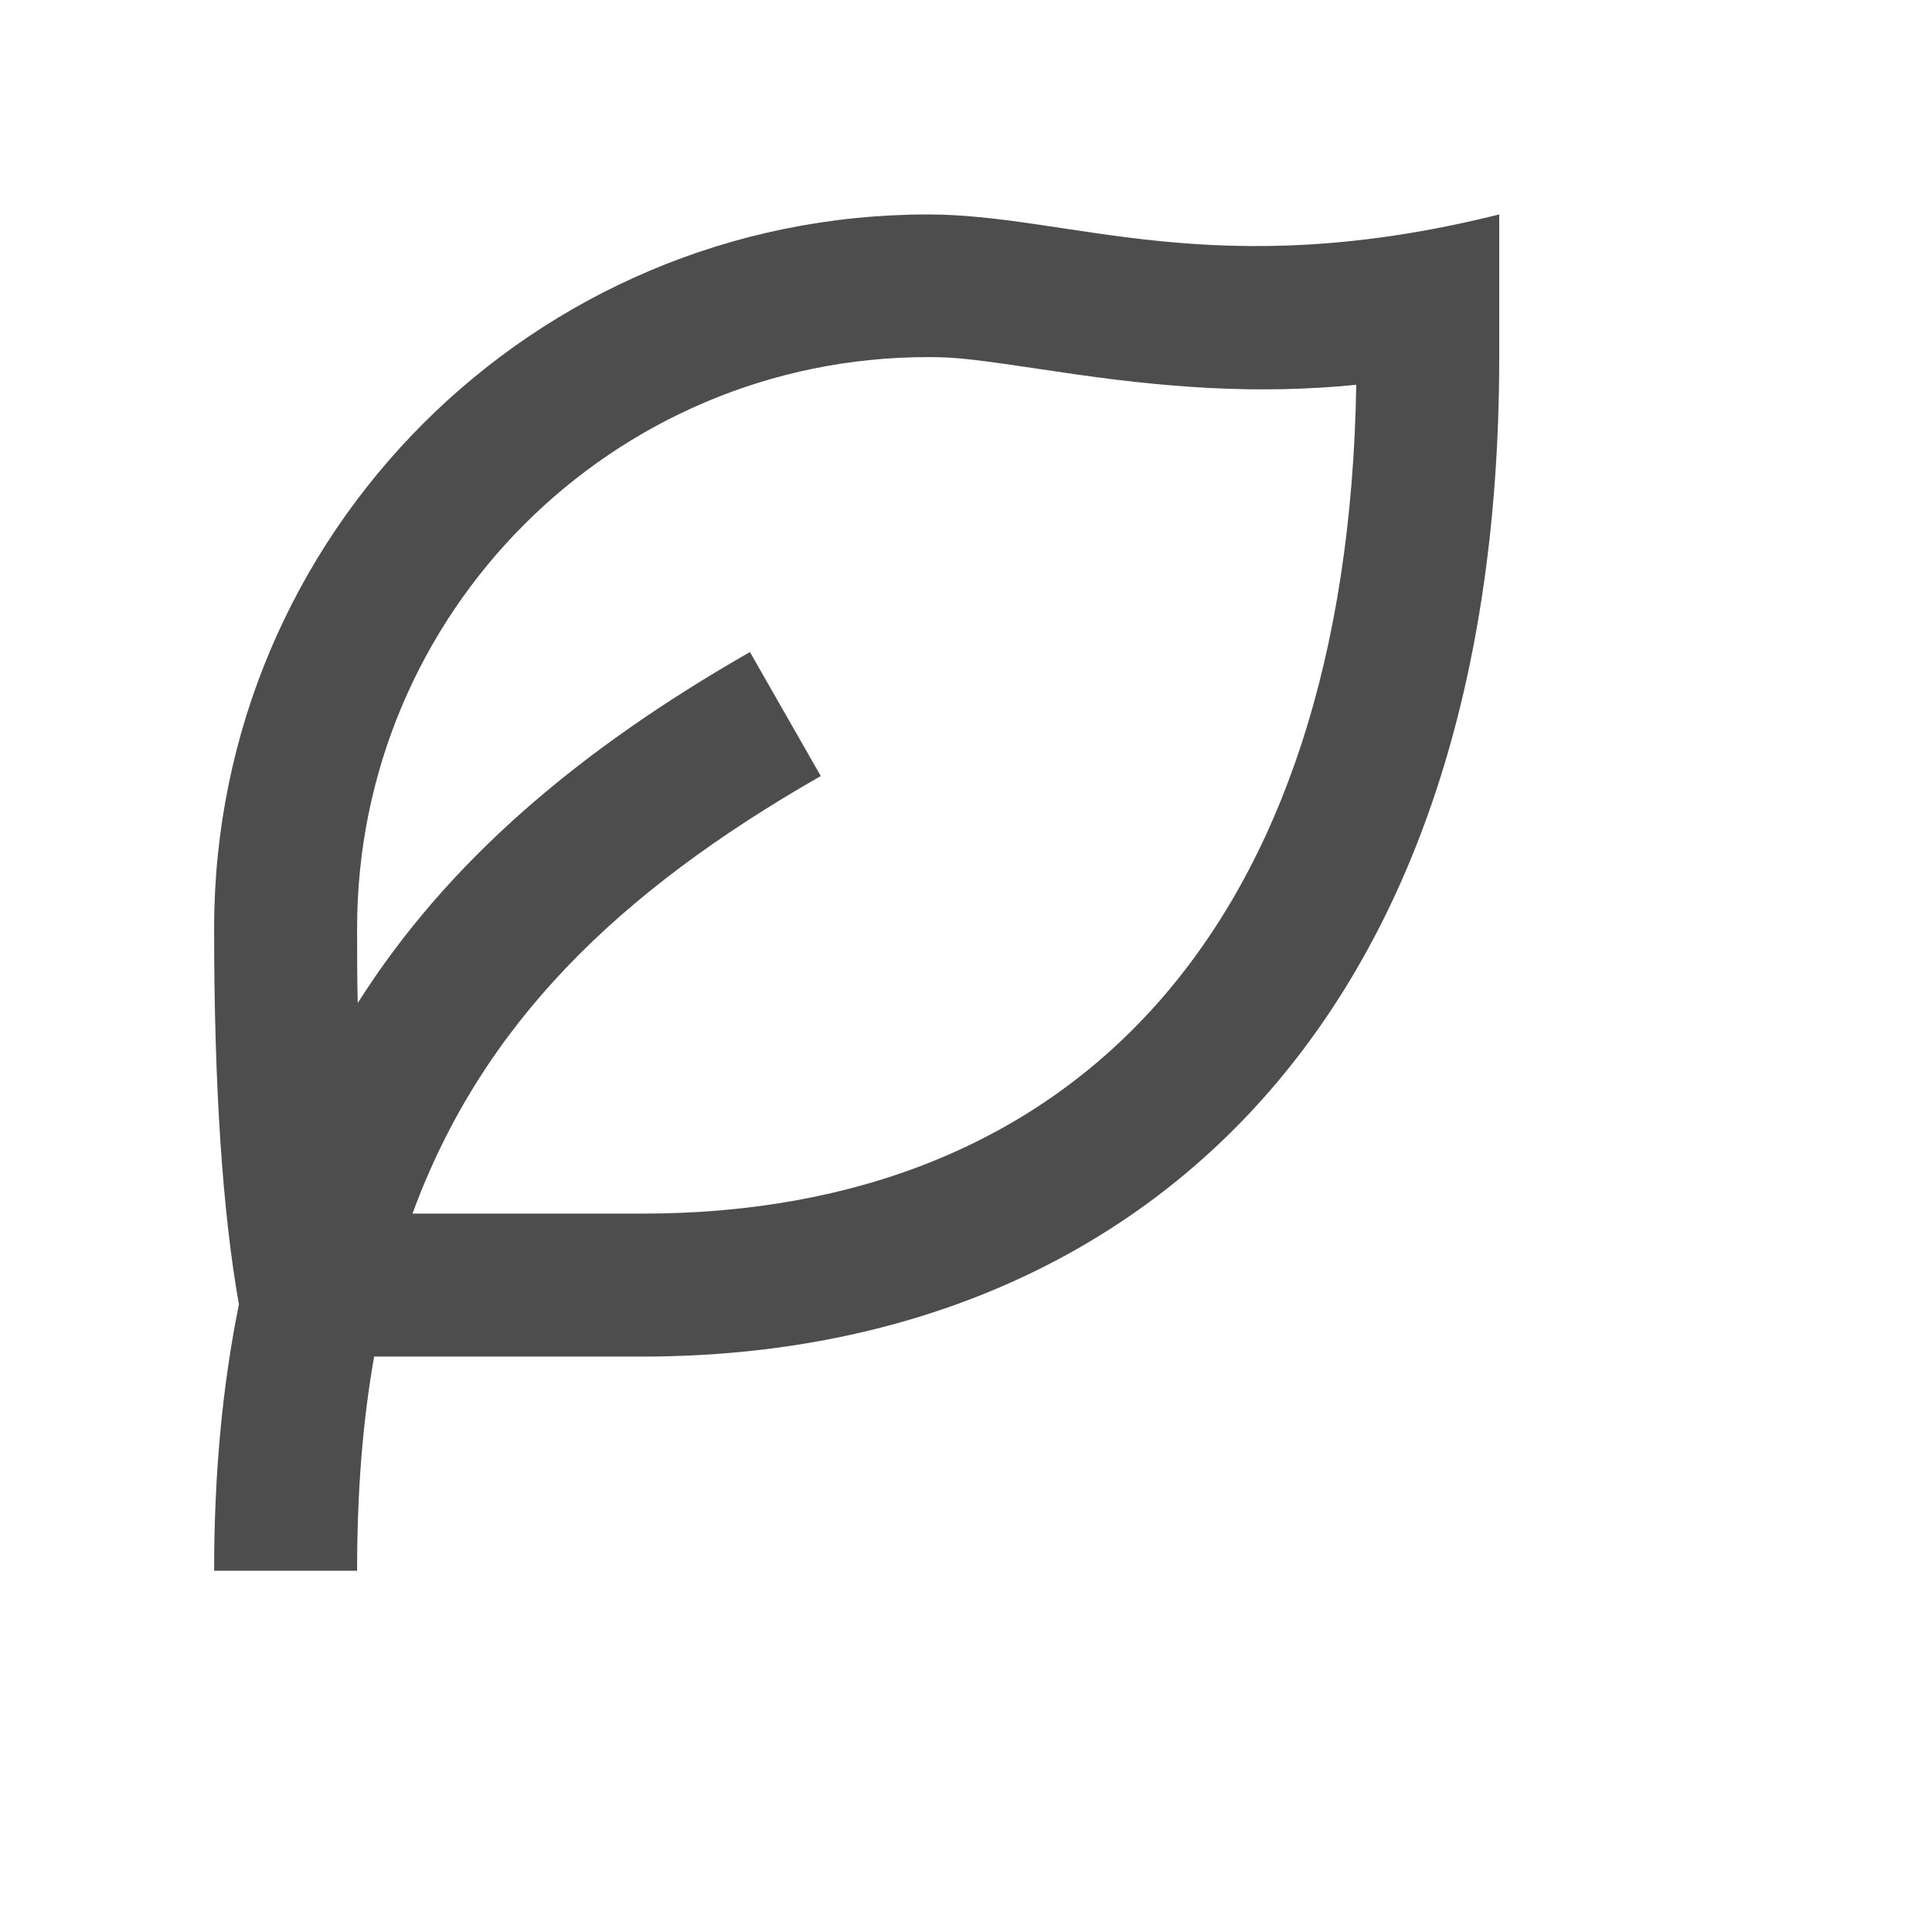 <?xml version="1.0" encoding="utf-8"?>
<svg xmlns="http://www.w3.org/2000/svg" fill="none" height="100%" overflow="visible" preserveAspectRatio="none" style="display: block;" viewBox="0 0 6 6" width="100%">
<g clip-path="url(#clip0_0_33067)" id="ri-leaf-line">
<g id="Group">
<g id="Vector">
</g>
<path d="M4.656 0.666V1.109C4.656 3.243 3.465 4.213 1.995 4.213H1.162C1.126 4.415 1.109 4.636 1.109 4.878H0.665C0.665 4.576 0.691 4.302 0.742 4.051C0.691 3.764 0.665 3.374 0.665 2.883C0.665 1.658 1.658 0.666 2.882 0.666C3.326 0.666 3.769 0.887 4.656 0.666ZM2.882 1.109C1.903 1.109 1.109 1.903 1.109 2.883C1.109 2.963 1.109 3.04 1.111 3.115C1.389 2.676 1.796 2.33 2.329 2.025L2.549 2.41C1.916 2.772 1.496 3.183 1.281 3.769H1.995C3.329 3.769 4.184 2.889 4.212 1.195C3.908 1.225 3.625 1.206 3.276 1.153C3.021 1.115 2.971 1.109 2.882 1.109Z" fill="#4D4D4D" id="Vector_2"/>
</g>
</g>
<defs>
<clipPath id="clip0_0_33067">
<rect fill="white" height="5.321" width="5.321"/>
</clipPath>
</defs>
</svg>